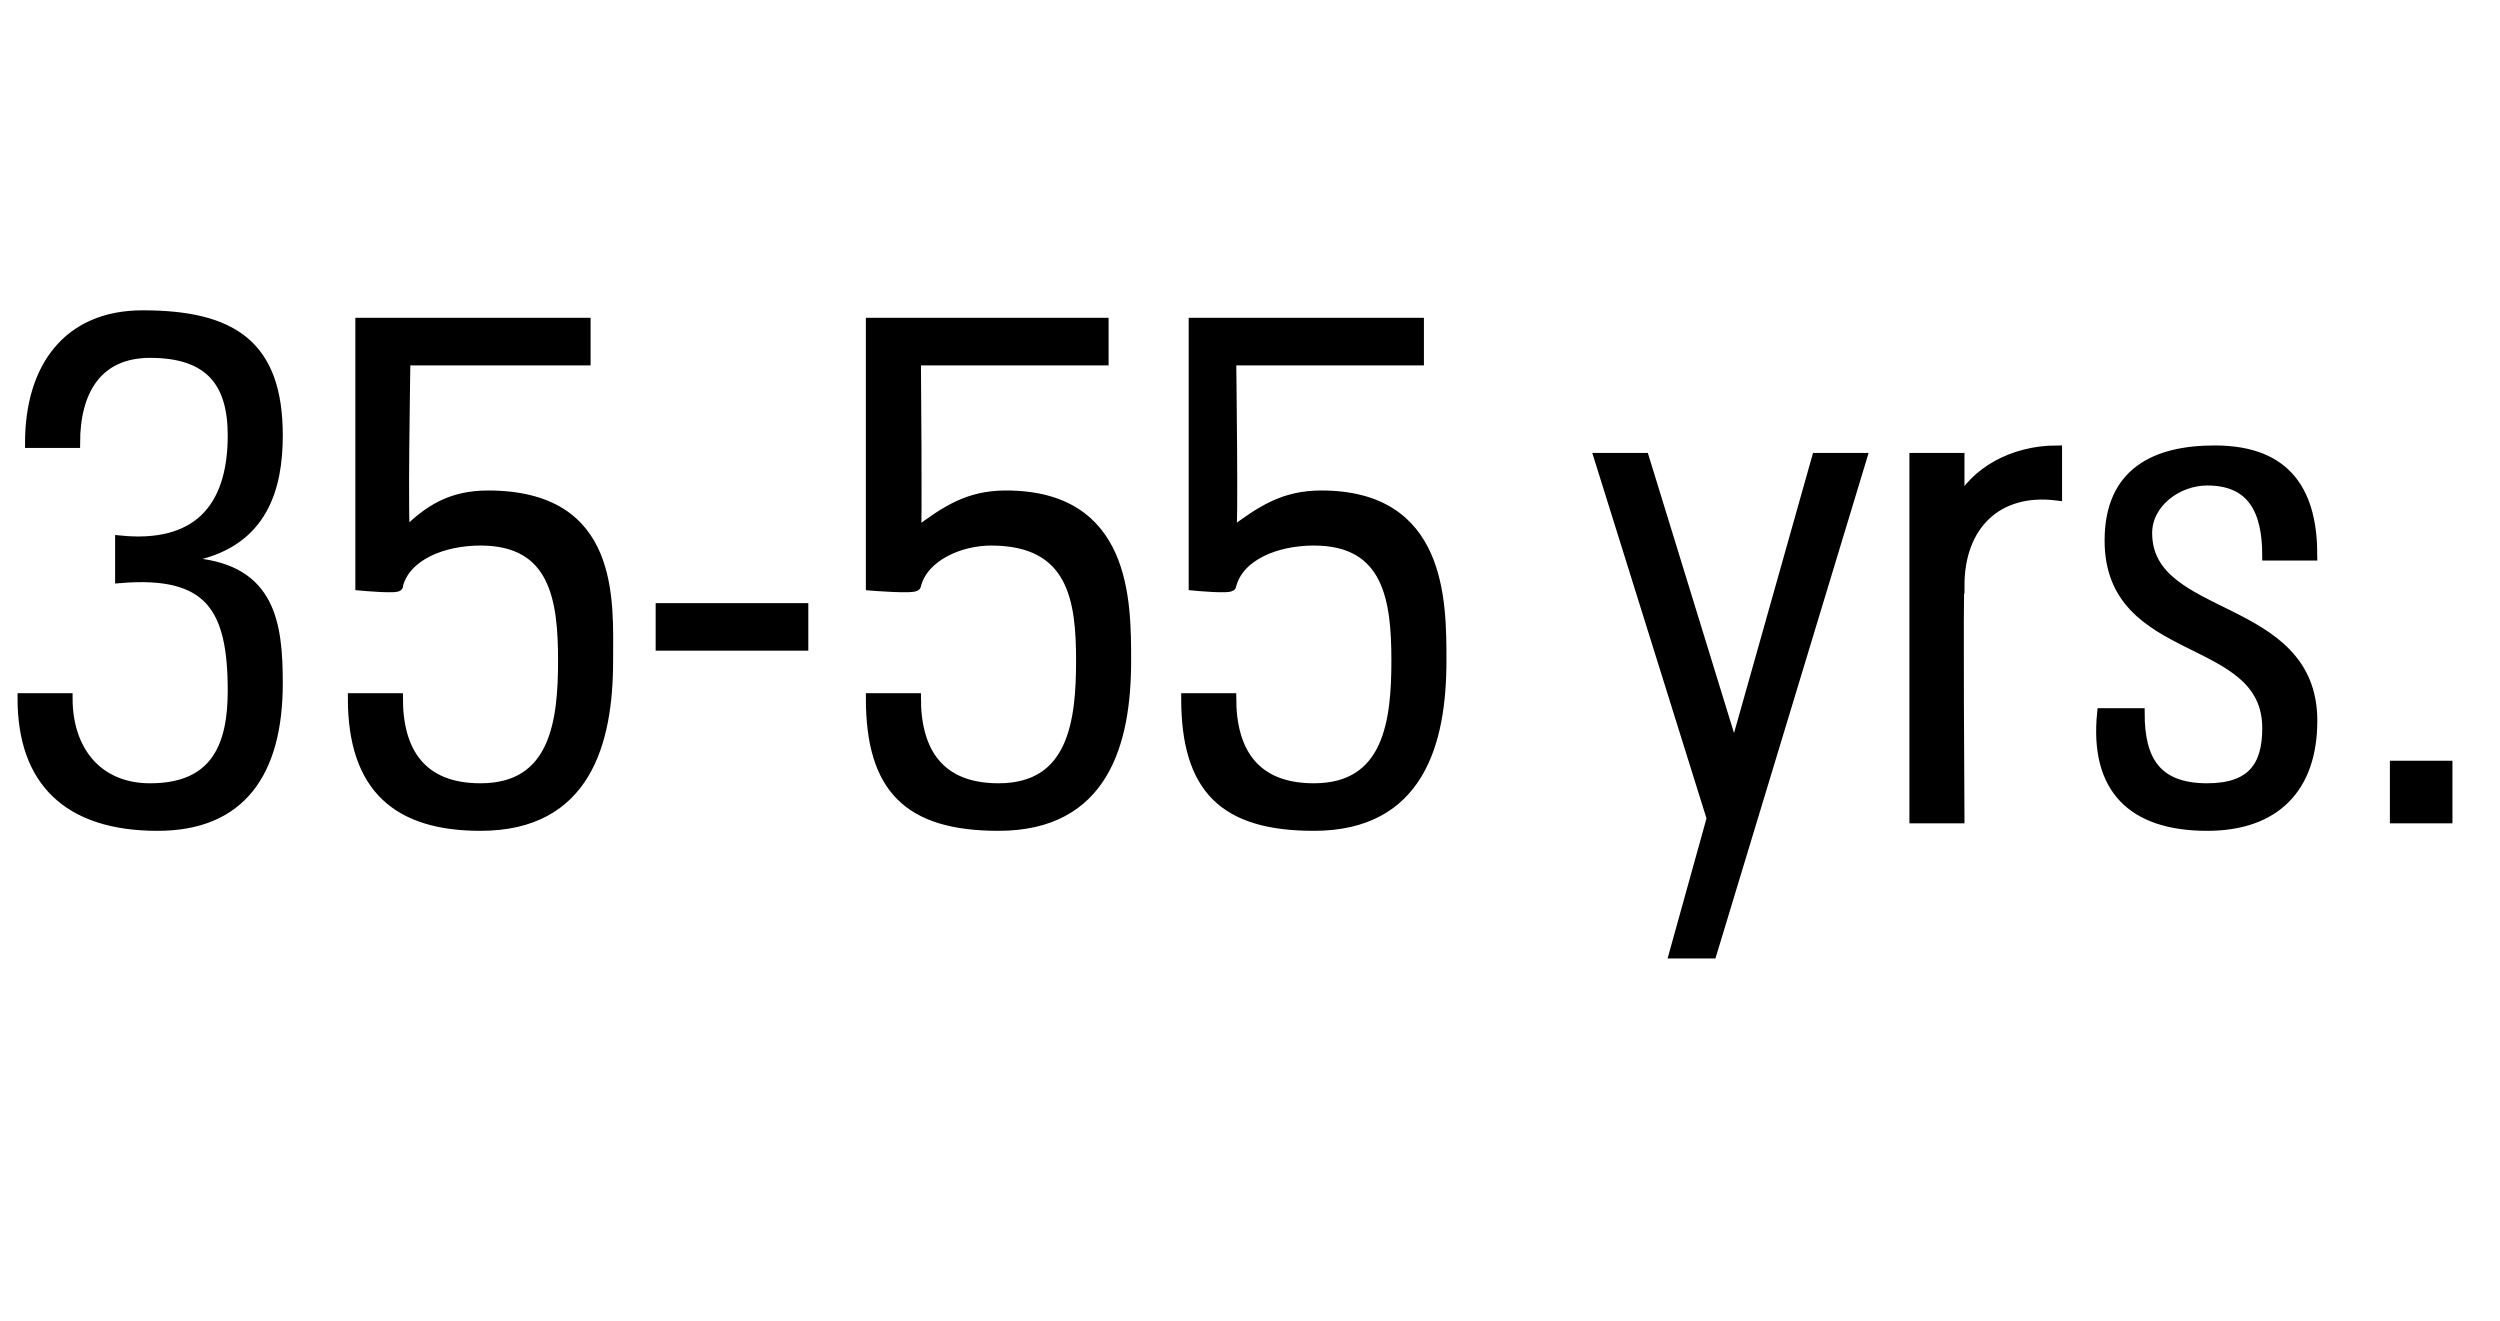 <?xml version="1.0" standalone="no"?><!DOCTYPE svg PUBLIC "-//W3C//DTD SVG 1.1//EN" "http://www.w3.org/Graphics/SVG/1.1/DTD/svg11.dtd"><svg xmlns="http://www.w3.org/2000/svg" version="1.1" width="33.3px" height="17.6px" viewBox="0 -4 33.3 17.6" style="top:-4px"><desc>35-55 yrs</desc><defs/><g id="Polygon76565"><path d="m1.6 3.2c1 .1 1.5-.4 1.5-1.4c0-.7-.3-1.1-1.1-1.1c-.7 0-1 .5-1 1.2c0 0-.6 0-.6 0c0-1 .5-1.7 1.5-1.7c1.2 0 1.8.4 1.8 1.6c0 .7-.2 1.4-1.1 1.6c0 0 0 .1 0 .1c1 .1 1.1.8 1.1 1.6c0 1.2-.5 1.9-1.6 1.9c-1.2 0-1.8-.6-1.8-1.7c0 0 .6 0 .6 0c0 .7.4 1.2 1.1 1.2c.9 0 1.1-.6 1.1-1.3c0-1.1-.3-1.6-1.5-1.5c0 0 0-.5 0-.5zm6.5 1.6c0 1.1-.3 2.2-1.7 2.2c-1.1 0-1.7-.5-1.7-1.7c0 0 .6 0 .6 0c0 .7.3 1.2 1.1 1.2c1 0 1.1-.9 1.1-1.7c0-.8-.1-1.6-1.1-1.6c-.5 0-1 .2-1.1.6c.04.05-.5 0-.5 0l0-3.5l3 0l0 .5l-2.4 0c0 0-.04 2.33 0 2.3c.3-.3.6-.5 1.1-.5c1.7 0 1.6 1.4 1.6 2.2zm.7-.2l0-.5l1.9 0l0 .5l-1.9 0zm6.2.2c0 1.1-.3 2.2-1.7 2.2c-1.2 0-1.7-.5-1.7-1.7c0 0 .6 0 .6 0c0 .7.3 1.2 1.1 1.2c1 0 1.1-.9 1.1-1.7c0-.8-.1-1.6-1.2-1.6c-.4 0-.9.2-1 .6c0 .05-.6 0-.6 0l0-3.5l3.1 0l0 .5l-2.5 0c0 0 .02 2.33 0 2.3c.4-.3.7-.5 1.2-.5c1.6 0 1.6 1.4 1.6 2.2zm4.2 0c0 1.1-.3 2.2-1.7 2.2c-1.2 0-1.7-.5-1.7-1.7c0 0 .6 0 .6 0c0 .7.3 1.2 1.1 1.2c1 0 1.1-.9 1.1-1.7c0-.8-.1-1.6-1.1-1.6c-.5 0-1 .2-1.1.6c.01.05-.5 0-.5 0l0-3.5l3 0l0 .5l-2.5 0c0 0 .03 2.33 0 2.3c.4-.3.7-.5 1.2-.5c1.6 0 1.6 1.4 1.6 2.2zm3.6 2.1l-1.5-4.8l.6 0l1.2 3.9l0 0l1.1-3.9l.6 0l-2 6.6l-.5 0l.5-1.8zm3.3-4.2c0 0 0 .03 0 0c.2-.4.7-.7 1.3-.7c0 0 0 .6 0 .6c-.8-.1-1.3.4-1.3 1.2c-.02-.01 0 3.1 0 3.1l-.6 0l0-4.8l.6 0l0 .6zm3.3 4.3c-1 0-1.5-.5-1.4-1.5c0 0 .5 0 .5 0c0 .6.2 1 .9 1c.6 0 .8-.3.8-.8c0-1.3-2.1-.9-2.1-2.5c0-.9.6-1.2 1.4-1.2c1 0 1.3.6 1.3 1.4c0 0-.6 0-.6 0c0-.6-.2-1-.8-1c-.4 0-.8.3-.8.7c0 1.2 2.2.9 2.2 2.5c0 .9-.5 1.4-1.4 1.4zm2.5-.8l.7 0l0 .7l-.7 0l0-.7z" style="stroke-width:0.1pt; stroke:#000;" fill="#000"/></g></svg>